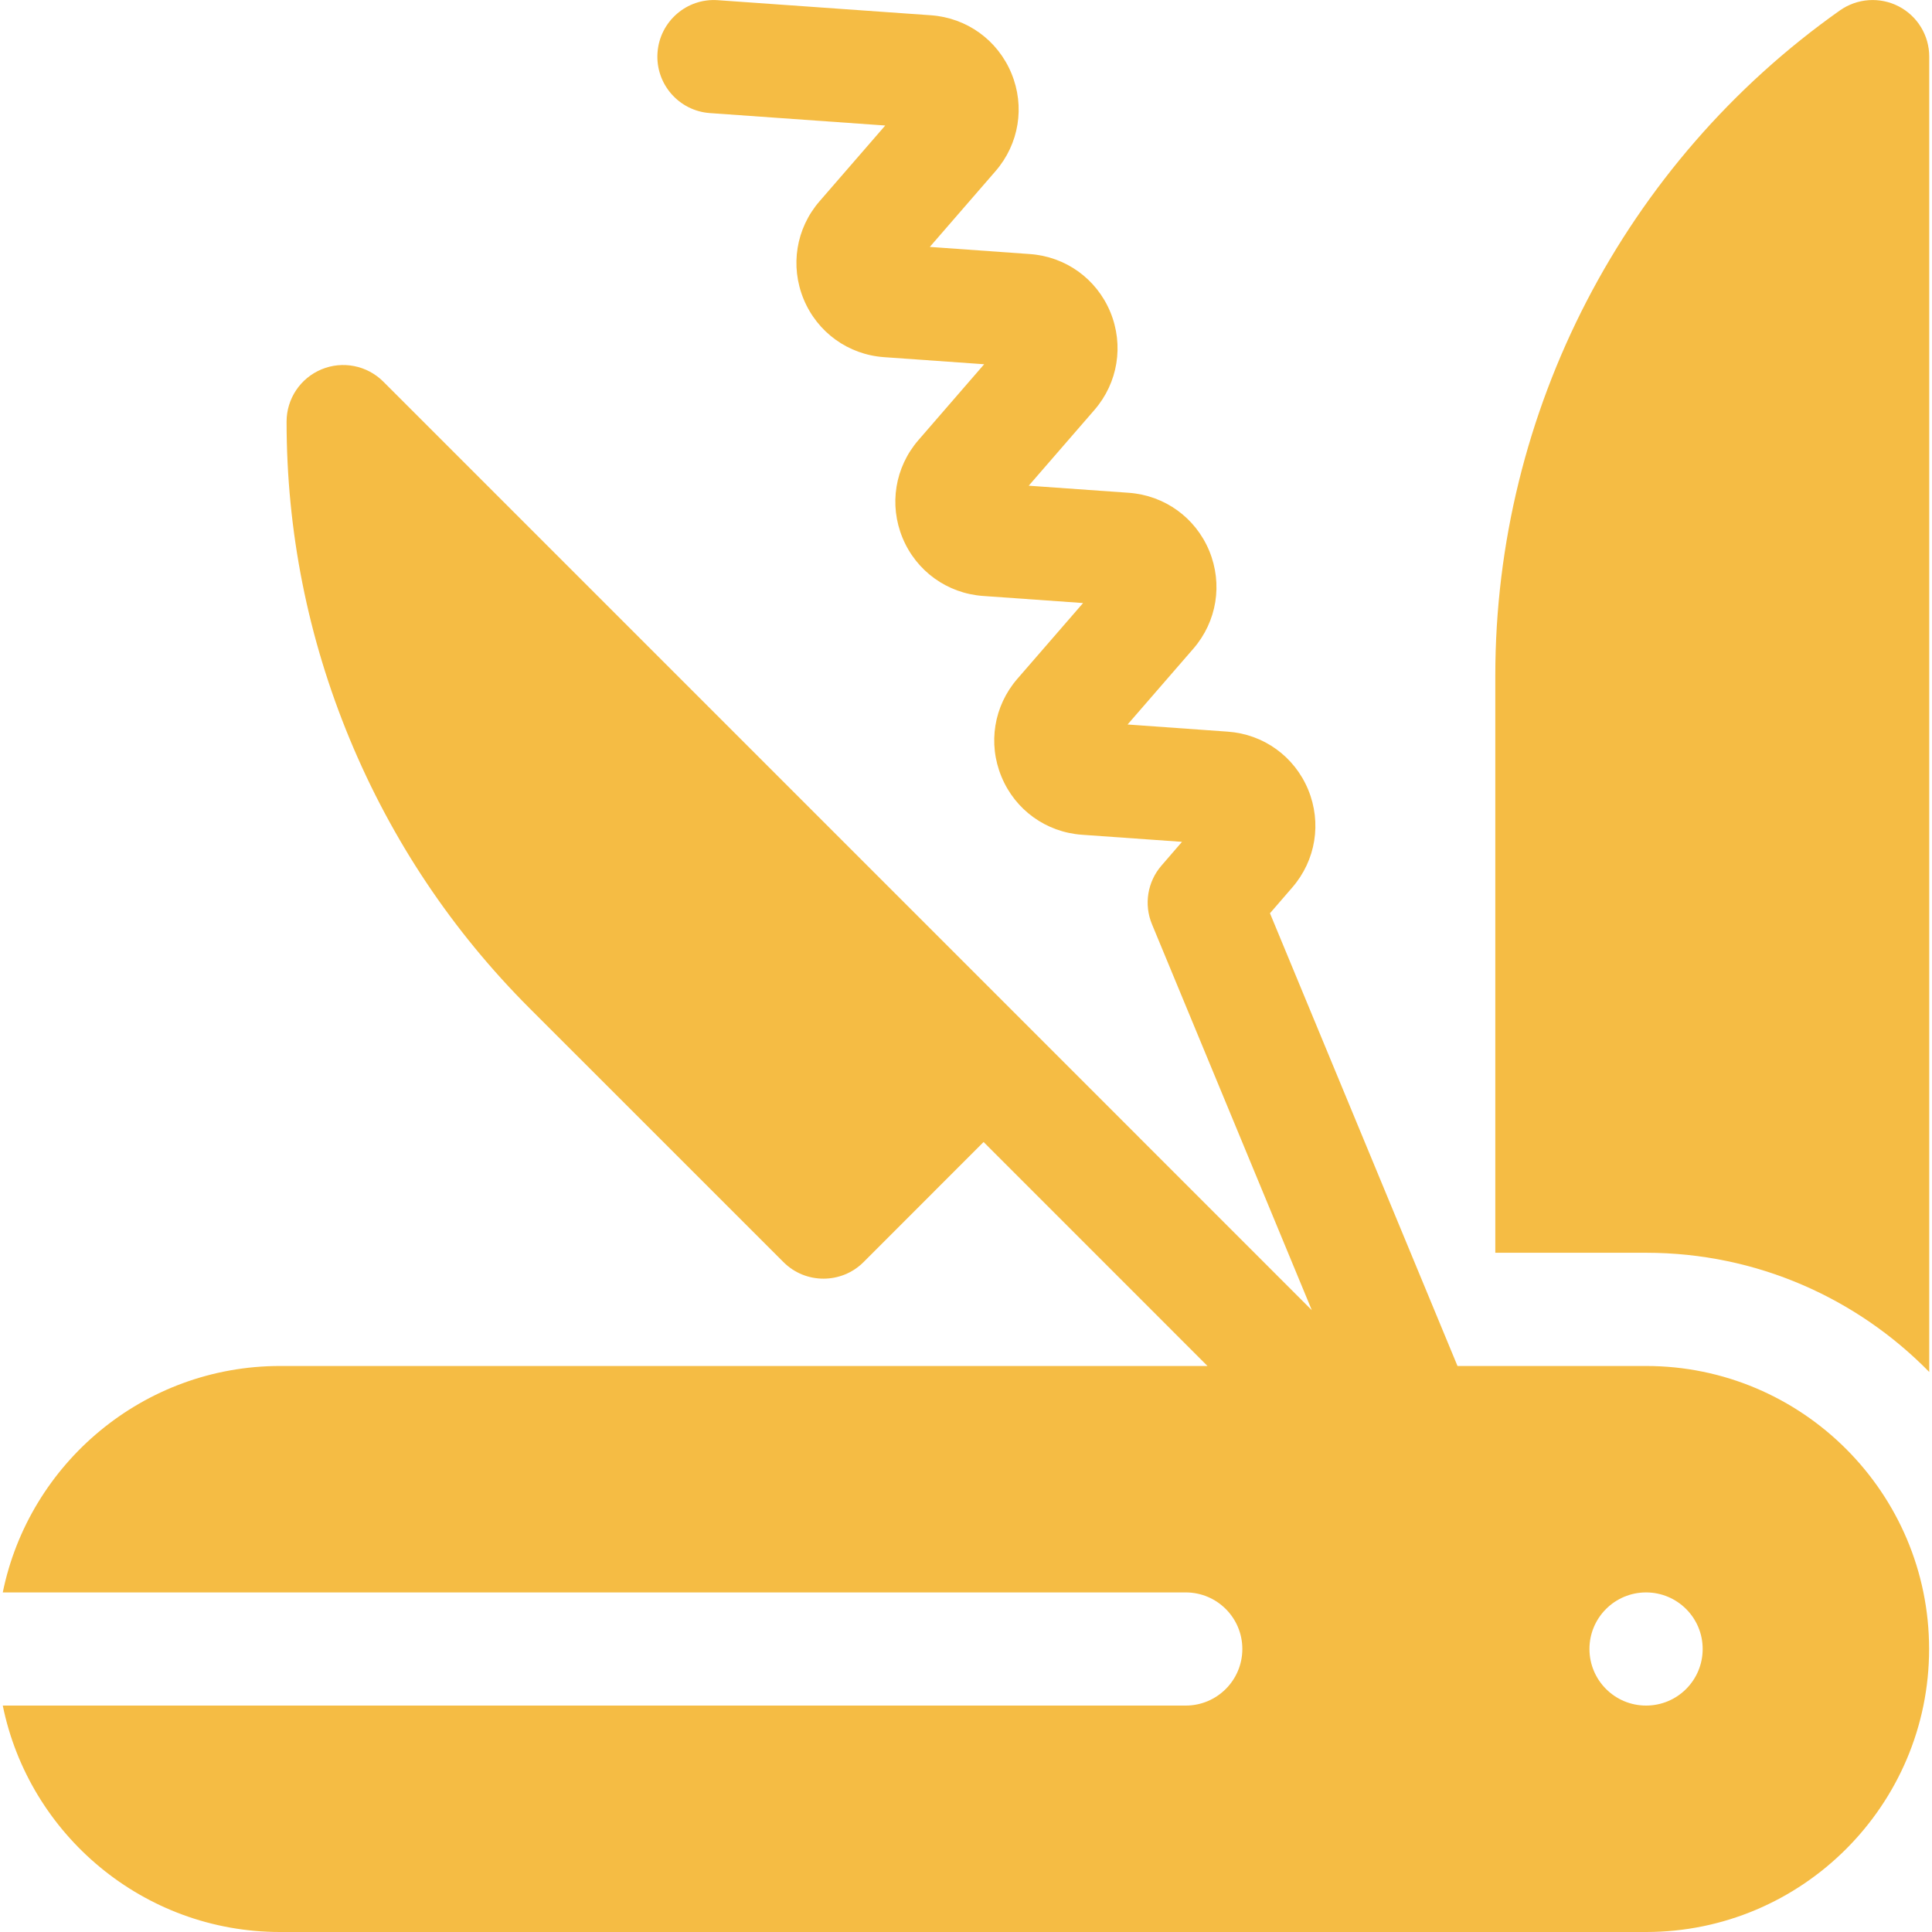 <svg width="30" height="30" viewBox="0 0 30 30" fill="none" xmlns="http://www.w3.org/2000/svg">
<g clip-path="url(#clip0_350_2571)">
<path d="M25.56 21.211H22.632L19.72 14.181L20.066 13.781C20.432 13.359 20.526 12.777 20.313 12.261C20.099 11.745 19.62 11.4 19.064 11.361L17.509 11.25L18.53 10.073C18.896 9.651 18.99 9.069 18.777 8.553C18.563 8.037 18.084 7.692 17.527 7.652L15.974 7.542L16.994 6.366C17.36 5.944 17.454 5.361 17.241 4.845C17.027 4.329 16.548 3.984 15.991 3.945L14.438 3.834L15.458 2.658C15.824 2.236 15.919 1.654 15.705 1.138C15.491 0.622 15.013 0.277 14.455 0.237L11.149 0.003C10.665 -0.033 10.244 0.333 10.21 0.817C10.175 1.301 10.54 1.722 11.024 1.756L13.746 1.949L12.726 3.125C12.36 3.547 12.266 4.13 12.479 4.646C12.693 5.162 13.172 5.507 13.729 5.546L15.282 5.656L14.262 6.833C13.896 7.255 13.802 7.838 14.015 8.353C14.229 8.869 14.708 9.214 15.265 9.254L16.818 9.364L15.797 10.541C15.432 10.963 15.337 11.545 15.551 12.061C15.764 12.577 16.243 12.922 16.8 12.962L18.354 13.072L18.036 13.44C17.818 13.691 17.76 14.044 17.888 14.352L20.37 20.345L15.895 15.869L5.951 5.925C5.699 5.674 5.321 5.599 4.993 5.735C4.665 5.871 4.45 6.191 4.45 6.547C4.45 8.247 4.78 9.906 5.431 11.477C6.082 13.047 7.021 14.454 8.223 15.656L12.166 19.598C12.337 19.77 12.562 19.855 12.787 19.855C13.012 19.855 13.237 19.77 13.409 19.598L15.273 17.733L18.75 21.211H4.349C2.227 21.211 0.451 22.723 0.043 24.727H18.412C18.897 24.727 19.291 25.12 19.291 25.605C19.291 26.091 18.897 26.484 18.412 26.484H0.043C0.451 28.488 2.227 30 4.349 30H25.56C27.983 30 29.955 28.029 29.955 25.605C29.955 23.182 27.983 21.211 25.56 21.211ZM25.56 26.484C25.075 26.484 24.681 26.091 24.681 25.605C24.681 25.12 25.075 24.727 25.56 24.727C26.045 24.727 26.439 25.12 26.439 25.605C26.439 26.091 26.046 26.484 25.56 26.484Z" fill="#F5BC44"/>
<path d="M29.957 21.304V0.879C29.957 0.55 29.774 0.25 29.483 0.099C29.191 -0.052 28.84 -0.028 28.571 0.161C25.22 2.527 23.219 6.388 23.219 10.491V19.453H25.562C27.282 19.453 28.84 20.163 29.957 21.304Z" fill="#F5BC44"/>
</g>
<defs>
<clipPath id="clip0_350_2571">
<rect width="30" height="30" fill="white"/>
</clipPath>
</defs>
</svg>
